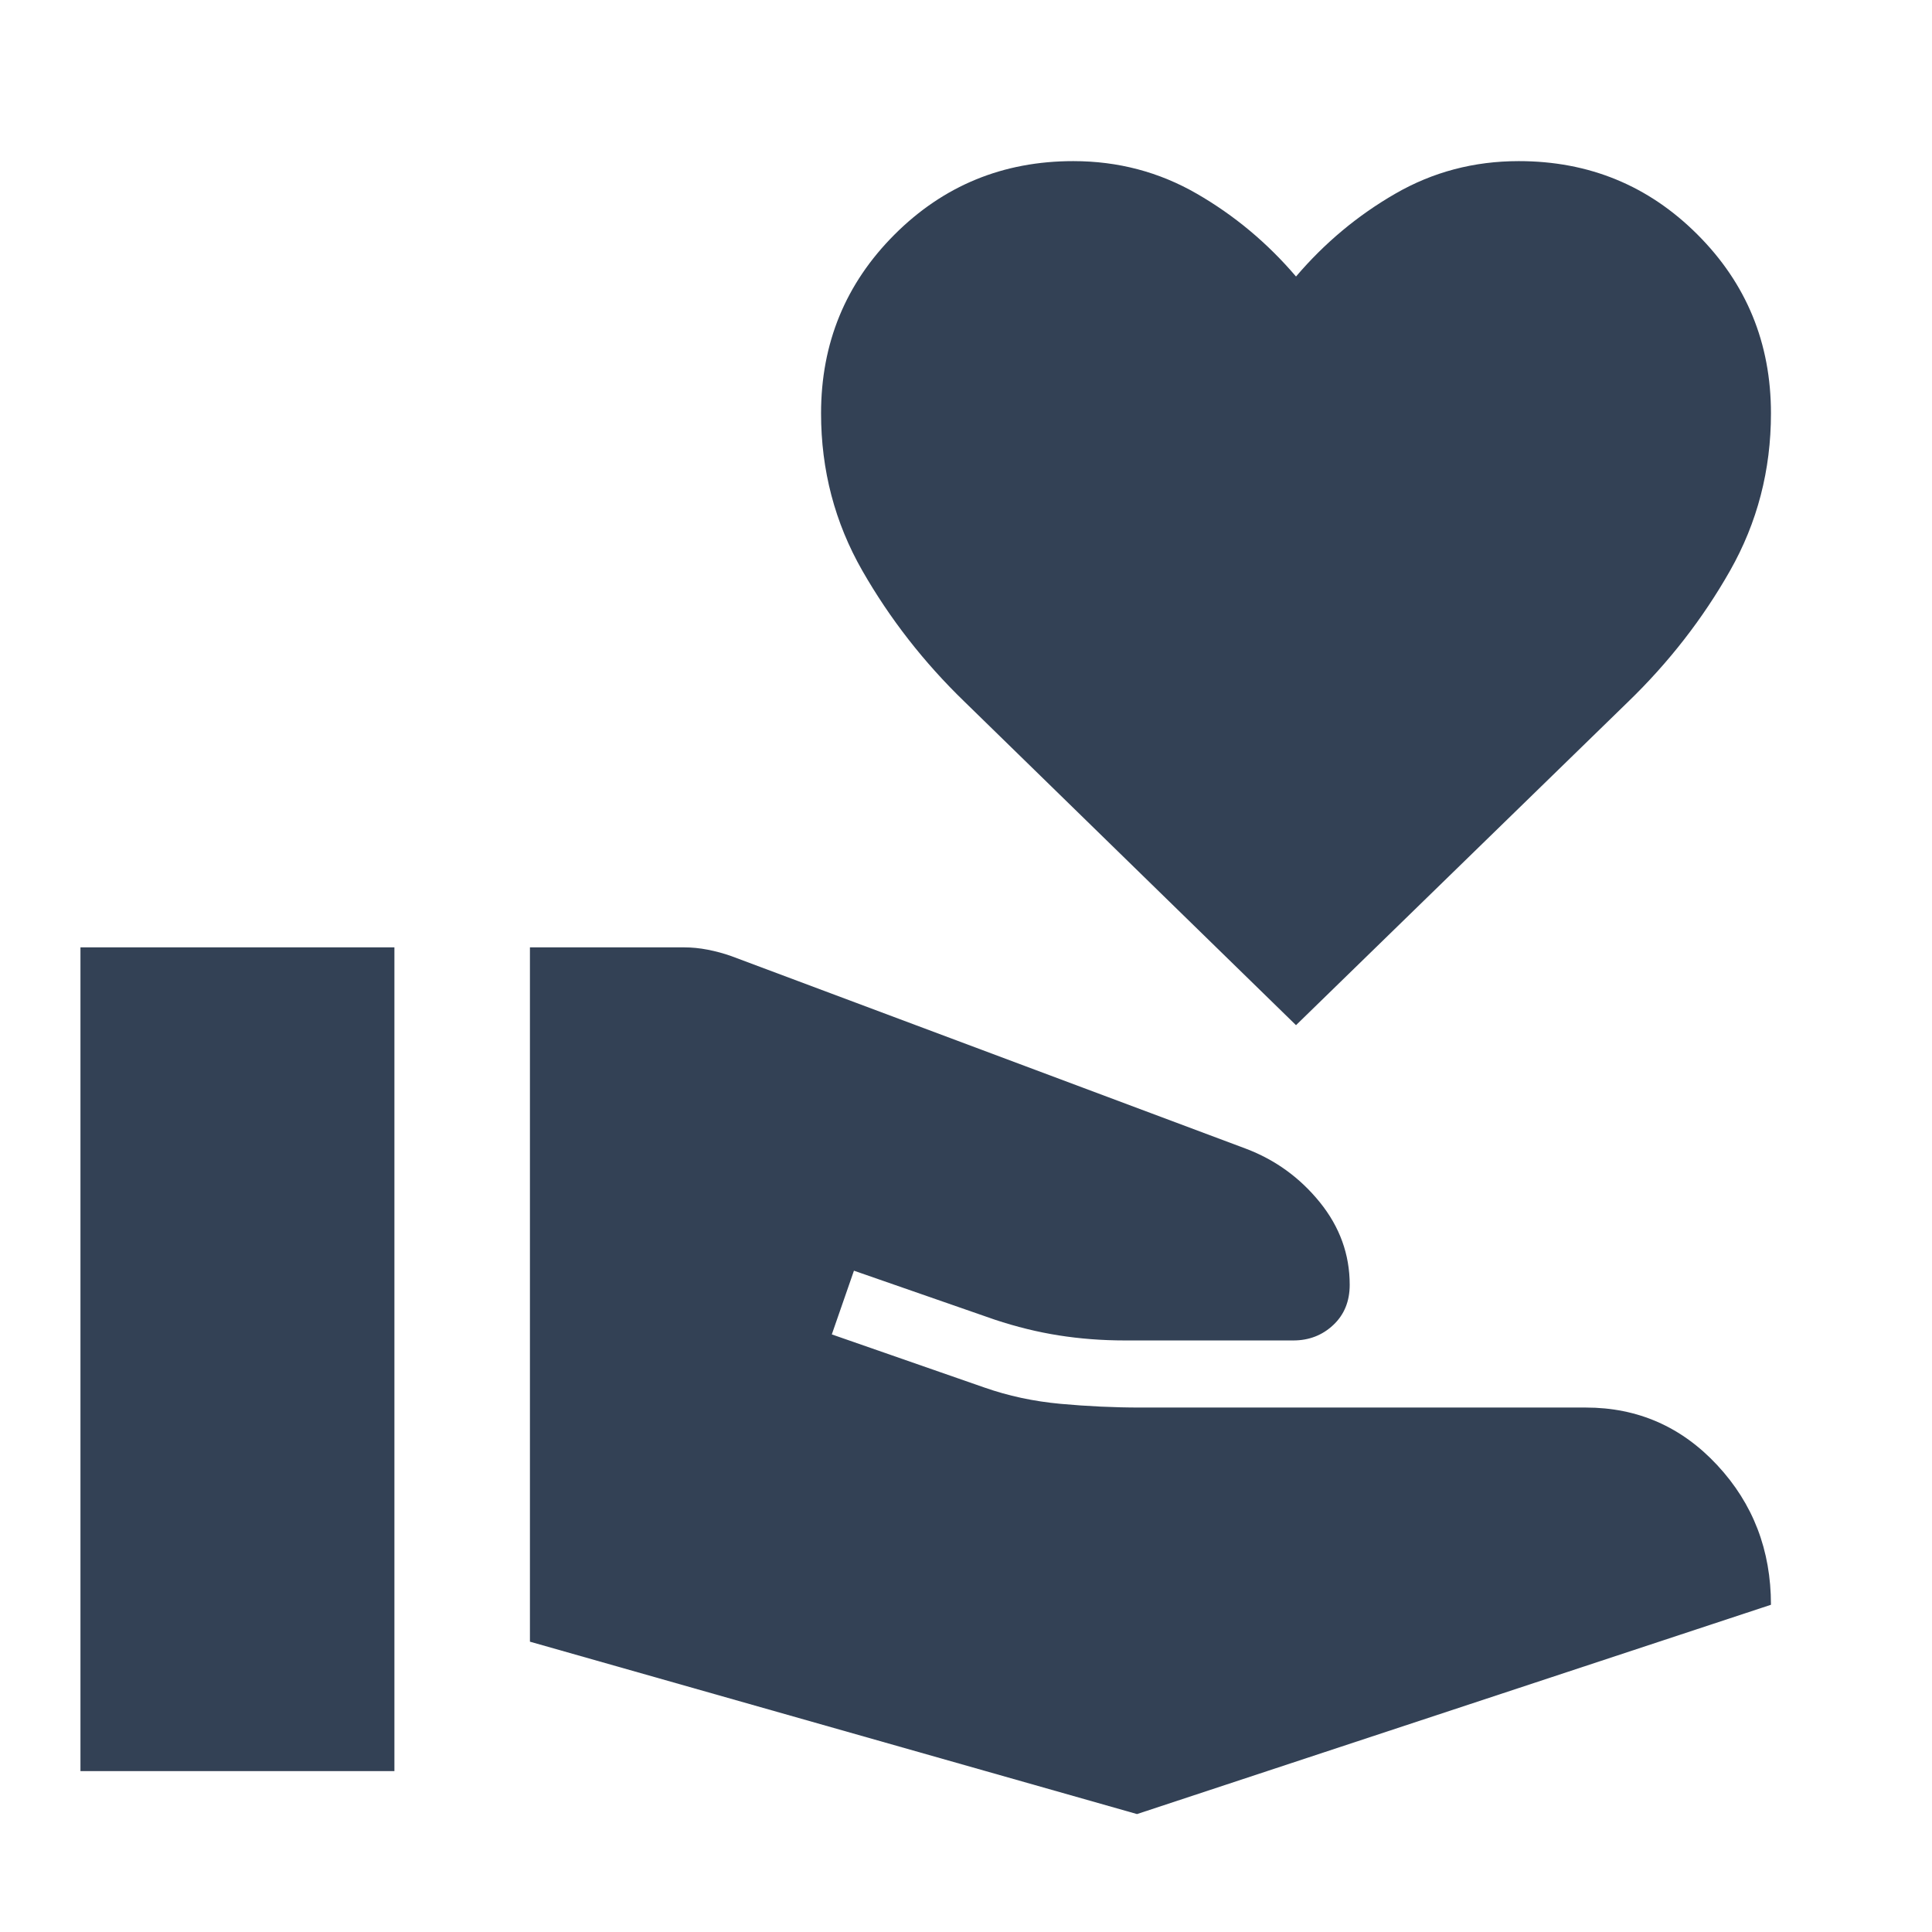 <?xml version="1.0" encoding="utf-8"?>
<svg xmlns="http://www.w3.org/2000/svg" fill="none" height="100%" overflow="visible" preserveAspectRatio="none" style="display: block;" viewBox="0 0 48 48" width="100%">
<g id="volunteer_activism">
<mask height="48" id="mask0_0_11158" maskUnits="userSpaceOnUse" style="mask-type:alpha" width="48" x="0" y="0">
<rect fill="#D9D9D9" height="48" id="Bounding box" width="48"/>
</mask>
<g mask="url(#mask0_0_11158)">
<path d="M13.166 40.787V23.537H16.999C17.188 23.537 17.383 23.556 17.583 23.595C17.783 23.634 17.977 23.686 18.166 23.753L30.949 28.537C31.683 28.814 32.296 29.259 32.791 29.87C33.285 30.481 33.533 31.164 33.533 31.92C33.533 32.331 33.397 32.664 33.124 32.92C32.852 33.175 32.521 33.303 32.133 33.303H27.949C27.383 33.303 26.835 33.261 26.308 33.178C25.78 33.095 25.249 32.964 24.716 32.787L21.216 31.57L20.666 33.153L24.449 34.47C25.049 34.681 25.683 34.817 26.349 34.878C27.016 34.939 27.677 34.97 28.333 34.97H39.399C40.688 34.97 41.777 35.447 42.666 36.403C43.555 37.359 43.999 38.514 43.999 39.87L28.249 45.07L13.166 40.787ZM1.999 44.003V23.537H9.799V44.003H1.999ZM32.199 25.47L23.966 17.437C22.955 16.459 22.108 15.373 21.424 14.178C20.741 12.984 20.399 11.681 20.399 10.27C20.399 8.525 21.008 7.045 22.224 5.828C23.441 4.611 24.921 4.003 26.666 4.003C27.777 4.003 28.799 4.273 29.733 4.812C30.666 5.35 31.488 6.036 32.199 6.87C32.91 6.036 33.732 5.35 34.666 4.812C35.599 4.273 36.621 4.003 37.733 4.003C39.477 4.003 40.958 4.611 42.174 5.828C43.391 7.045 43.999 8.525 43.999 10.27C43.999 11.681 43.66 12.984 42.983 14.178C42.305 15.373 41.46 16.459 40.449 17.437L32.199 25.47Z" fill="#334155" id="volunteer_activism_2"/>
</g>
</g>
</svg>